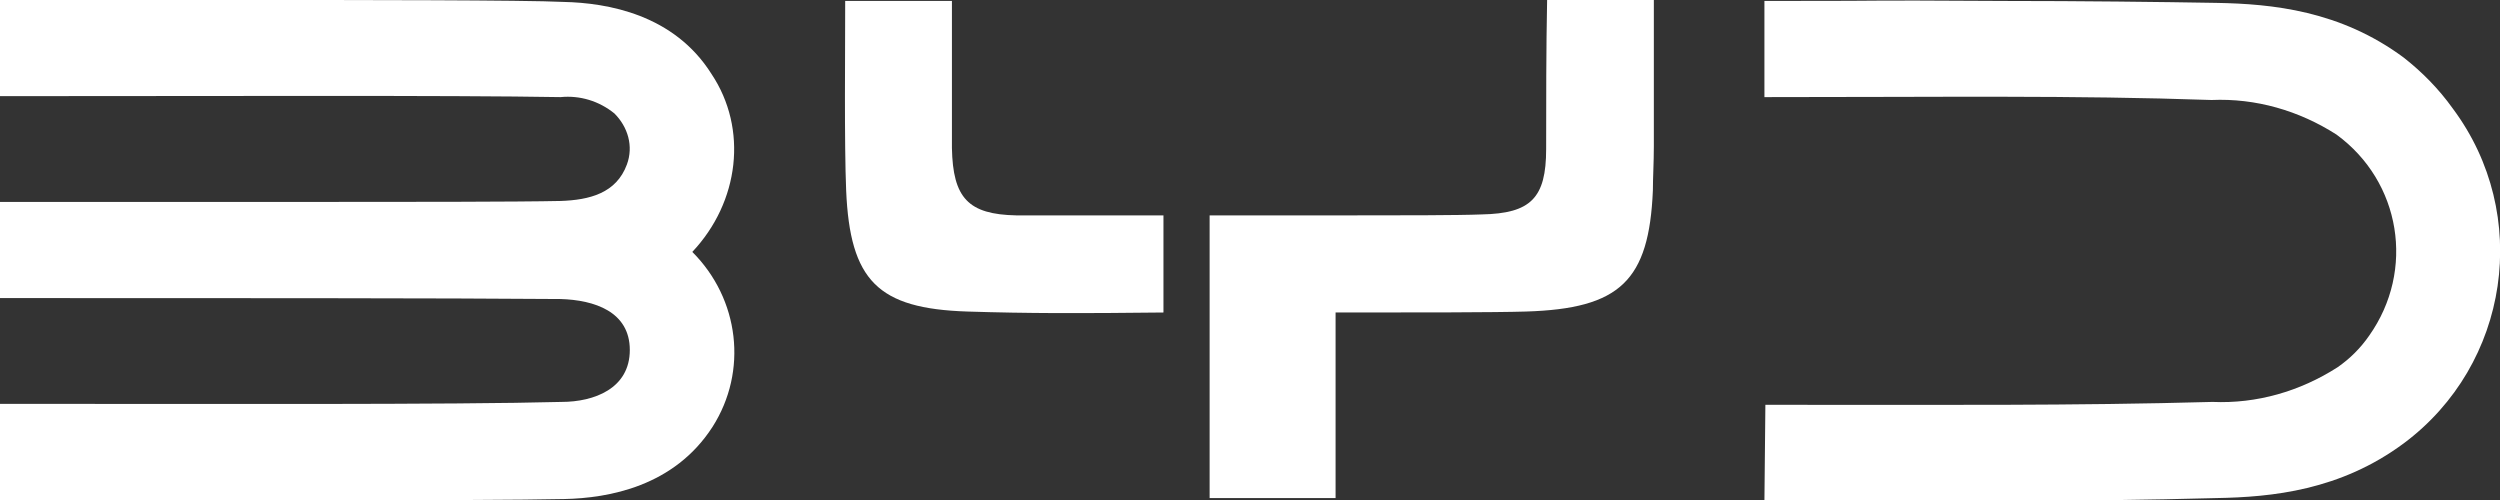 <?xml version="1.0" encoding="utf-8"?>
<!-- Generator: Adobe Illustrator 27.3.1, SVG Export Plug-In . SVG Version: 6.00 Build 0)  -->
<svg version="1.1" id="Calque_1" xmlns="http://www.w3.org/2000/svg" xmlns:xlink="http://www.w3.org/1999/xlink" x="0px" y="0px"
	 viewBox="0 0 260 52" style="enable-background:new 0 0 260 52;" xml:space="preserve">
<rect x="0" y="0" width="260" height="52" fill="#333333" stroke="none"/>
<style type="text/css">
	.st0{fill:#FFFFFF;}
</style>
<g>
	<g id="icon-logo_00000175310052037497753250000001691211567425178276_" transform="translate(32 64)">
		<path id="Tracé_285_00000057848465707931706170000010711182063522758799_" class="st0" d="M42-56.3c-3.9-6.2-10.8-7.4-15.4-7.5
			C22.6-64,5-64-5.2-64H-32v10c21.6,0,47.1-0.1,58.3,0.1c2-0.2,4,0.4,5.6,1.7c1.4,1.4,2,3.4,1.3,5.3c-1.1,3-3.9,3.7-6.9,3.8
			c-4.4,0.1-16.6,0.1-25.7,0.1c-22.3,0-12.6,0-32.6,0v10c21.5,0,47.2,0,58.3,0.1c3.5,0.1,7.2,1.3,7.2,5.3s-3.7,5.4-7.1,5.4
			c-11.2,0.3-36.8,0.2-58.4,0.2v10c21.6,0,49.9,0.1,58.7-0.1c4.6-0.1,11.4-1.3,15.4-7.5c3.7-5.8,2.8-13.3-2.1-18.2
			C44.9-43,45.8-50.6,42-56.3z"/>
		<path id="Tracé_286_00000163049314067129152800000005564242265368413340_" class="st0" d="M218-58c-6.6-4.9-13.7-5.6-19.5-5.7
			c-5.7-0.1-14.3-0.2-21.9-0.2c-18.6-0.1-7.4,0-25.1,0v10c18.8,0,32-0.2,46.5,0.3c4.6-0.2,9.1,1.1,13,3.6c6.7,4.9,8.2,14.1,3.4,20.9
			c-0.9,1.3-2,2.4-3.3,3.3c-3.9,2.5-8.4,3.8-13,3.6c-14.5,0.4-27.7,0.3-46.5,0.3l-0.1,10c18.9,0,32.5,0.1,47-0.3
			c5.8-0.1,12.9-0.8,19.5-5.7c11-8.2,13.3-23.8,5.1-34.8C221.6-54.8,219.9-56.5,218-58L218-58z"/>
		<path id="Tracé_287_00000054257263765447872670000002613139300538433968_" class="st0" d="M73.7-41.6c-5-0.1-6.6-1.8-6.7-7
			c0-4.8,0-10.6,0-15.3H55.9c0,4.9-0.1,14.9,0.1,19.7c0.4,9.4,3.3,12.3,12.6,12.6c6.4,0.2,11.5,0.2,20.4,0.1v-10.1
			C81.9-41.6,79-41.6,73.7-41.6z"/>
		<path id="Tracé_288_00000004538330195017270220000013095087573269825442_" class="st0" d="M128.8-48.5c0,5.1-1.6,6.7-6.7,6.8
			c-2.4,0.1-8.7,0.1-14,0.1H93.8v29.4h13.1v-19.3h1.3c6.8,0,15.3,0,18.5-0.1c9.8-0.3,12.8-3.2,13.2-12.6c0-1.3,0.1-2.9,0.1-4.6V-64
			h-11.1C128.8-59,128.8-53.3,128.8-48.5z"/>
	</g>
</g>
</svg>
